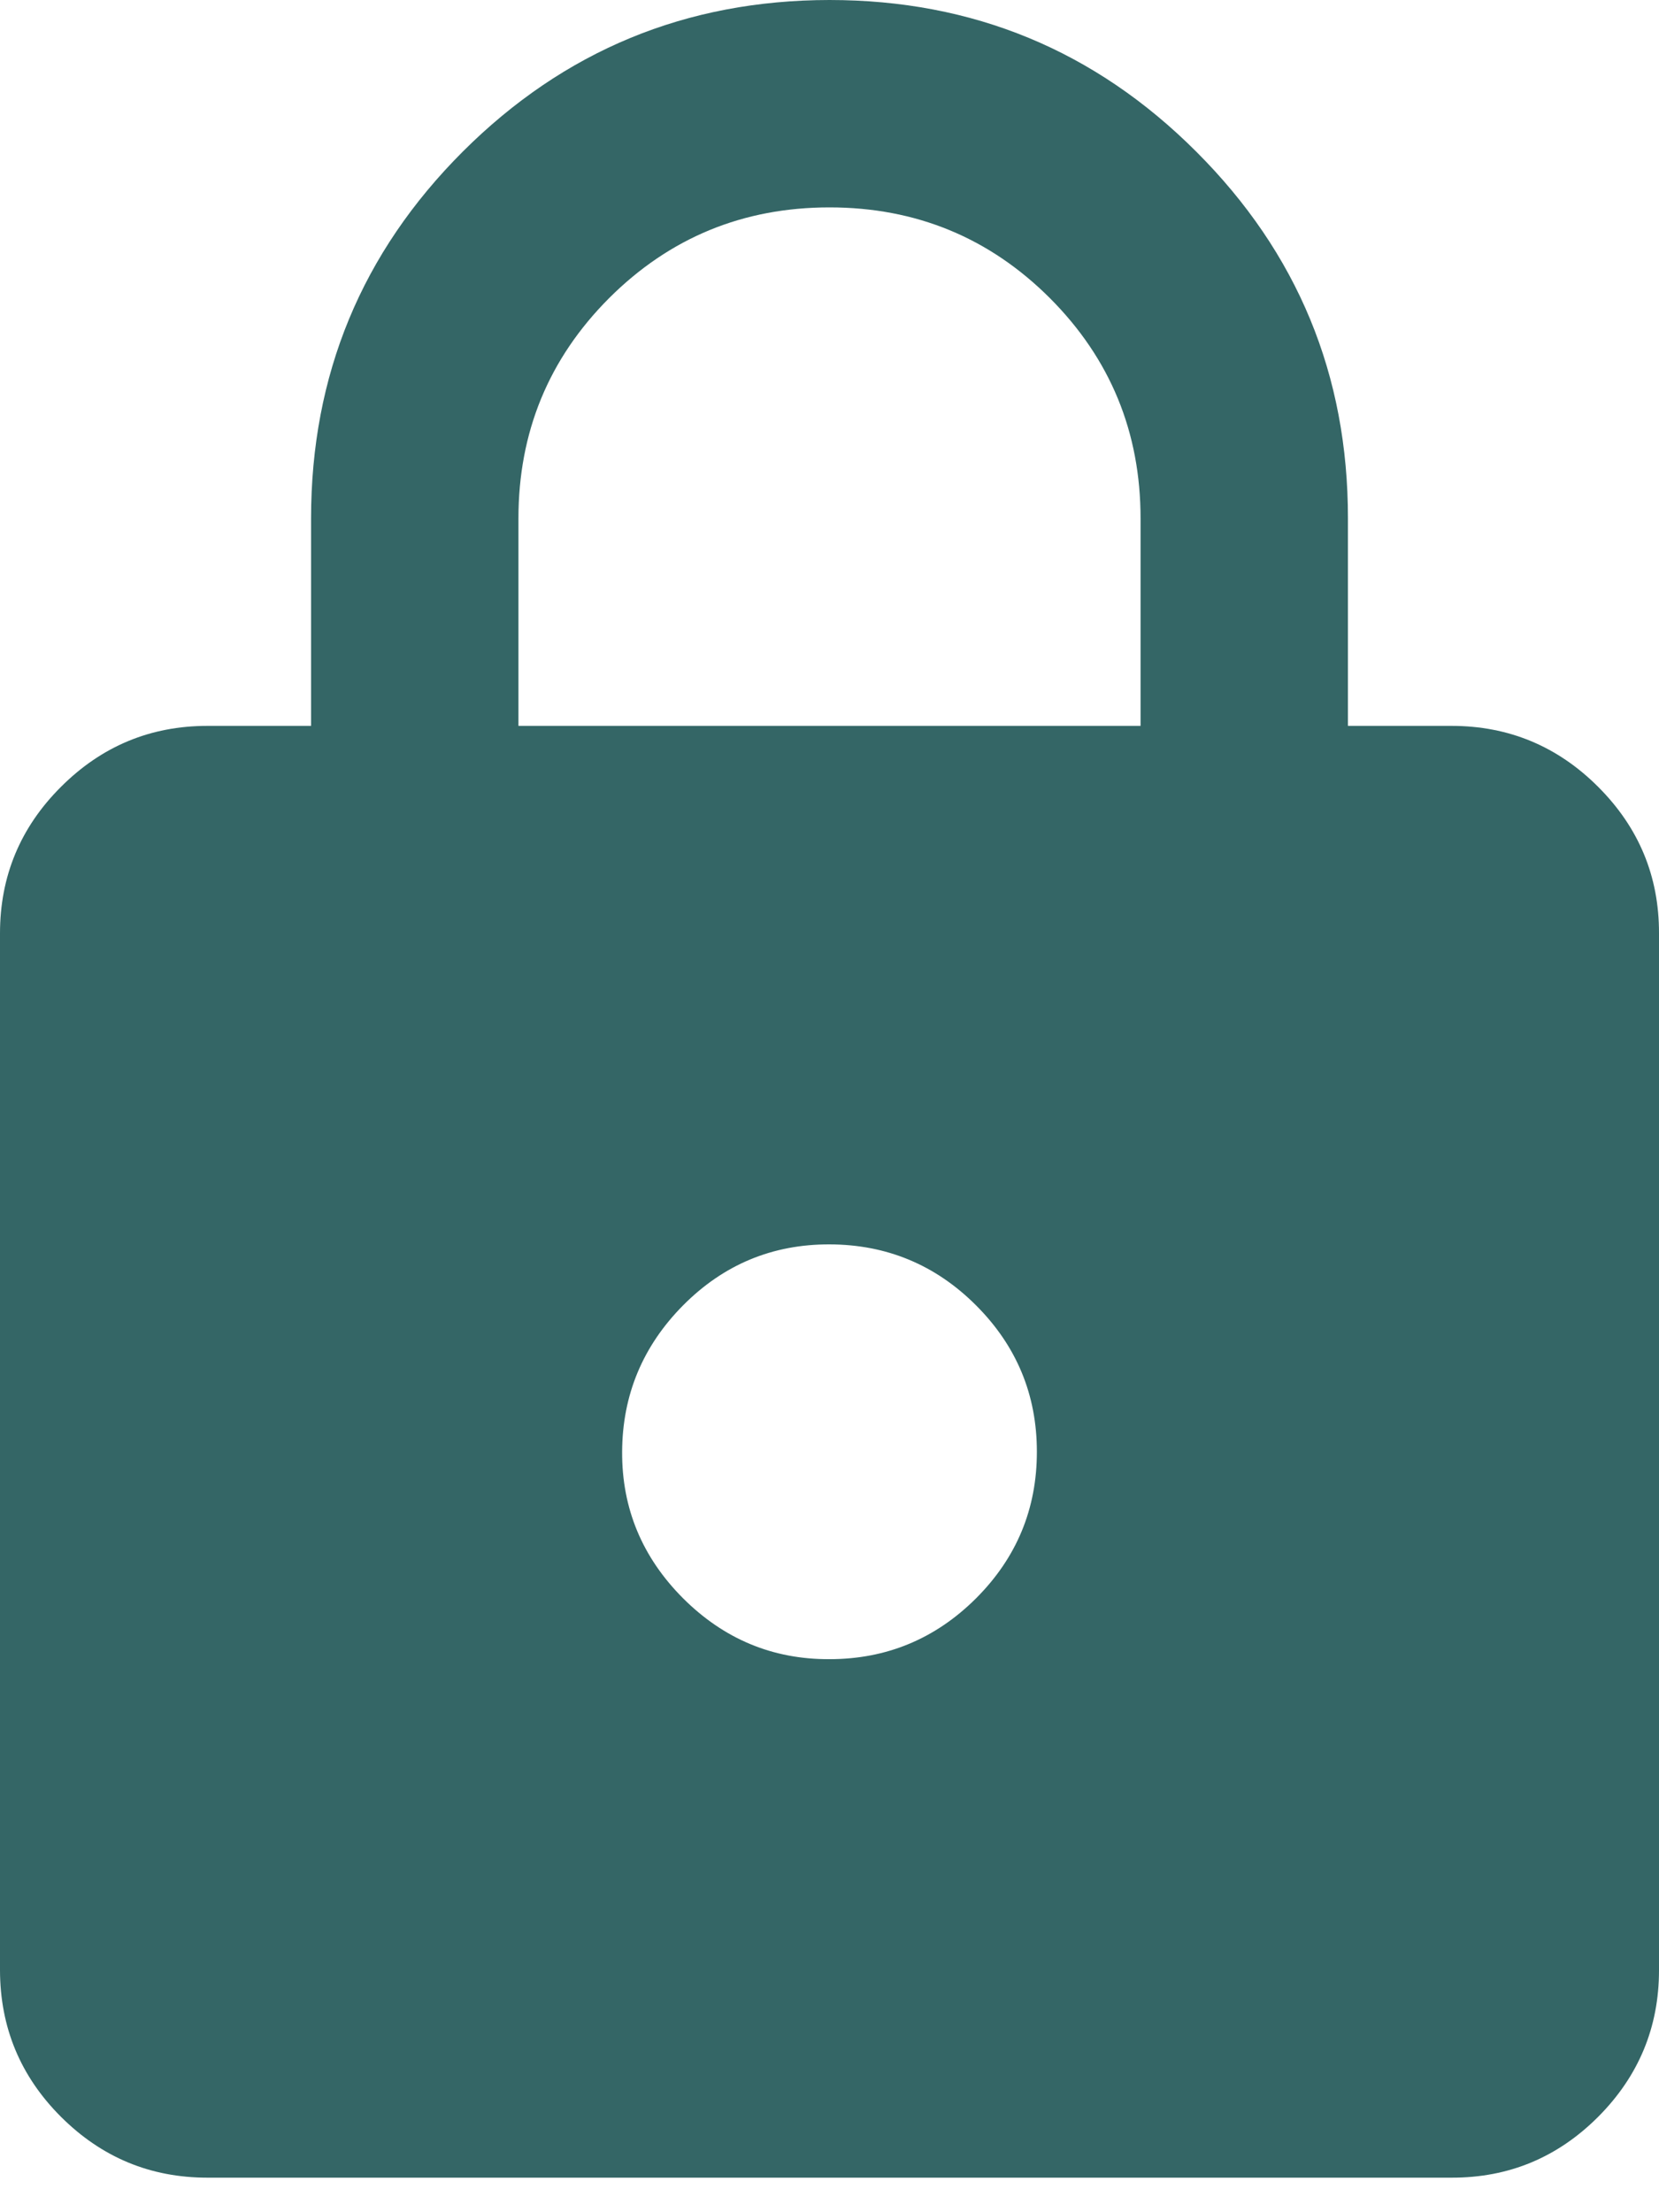 <svg xmlns="http://www.w3.org/2000/svg" fill="none" viewBox="0 0 12 16" height="16" width="12">
<path fill="#346666" d="M1.5 15.75C1.087 15.75 0.735 15.603 0.441 15.31C0.147 15.016 0.001 14.663 0 14.25V6.75C0 6.338 0.147 5.984 0.441 5.691C0.735 5.397 1.088 5.25 1.5 5.25H2.25V3.75C2.25 2.712 2.616 1.828 3.347 1.097C4.079 0.366 4.963 0.001 6 5.11945e-07C7.037 -0 7.921 0.365 8.653 1.097C9.386 1.829 9.751 2.713 9.75 3.75V5.25H10.5C10.912 5.25 11.266 5.397 11.56 5.691C11.854 5.985 12.001 6.338 12 6.75V14.25C12 14.662 11.853 15.016 11.56 15.31C11.266 15.604 10.913 15.751 10.5 15.75H1.5ZM6 12C6.412 12 6.766 11.853 7.06 11.56C7.354 11.266 7.5 10.913 7.5 10.5C7.5 10.087 7.353 9.734 7.06 9.441C6.767 9.148 6.413 9.001 6 9C5.587 8.999 5.234 9.146 4.941 9.441C4.649 9.736 4.502 10.089 4.5 10.5C4.498 10.911 4.646 11.264 4.941 11.56C5.237 11.855 5.59 12.002 6 12ZM3.75 5.25H8.25V3.75C8.25 3.125 8.031 2.594 7.594 2.156C7.156 1.719 6.625 1.5 6 1.5C5.375 1.5 4.844 1.719 4.406 2.156C3.969 2.594 3.75 3.125 3.75 3.75V5.25Z"></path>
</svg>

